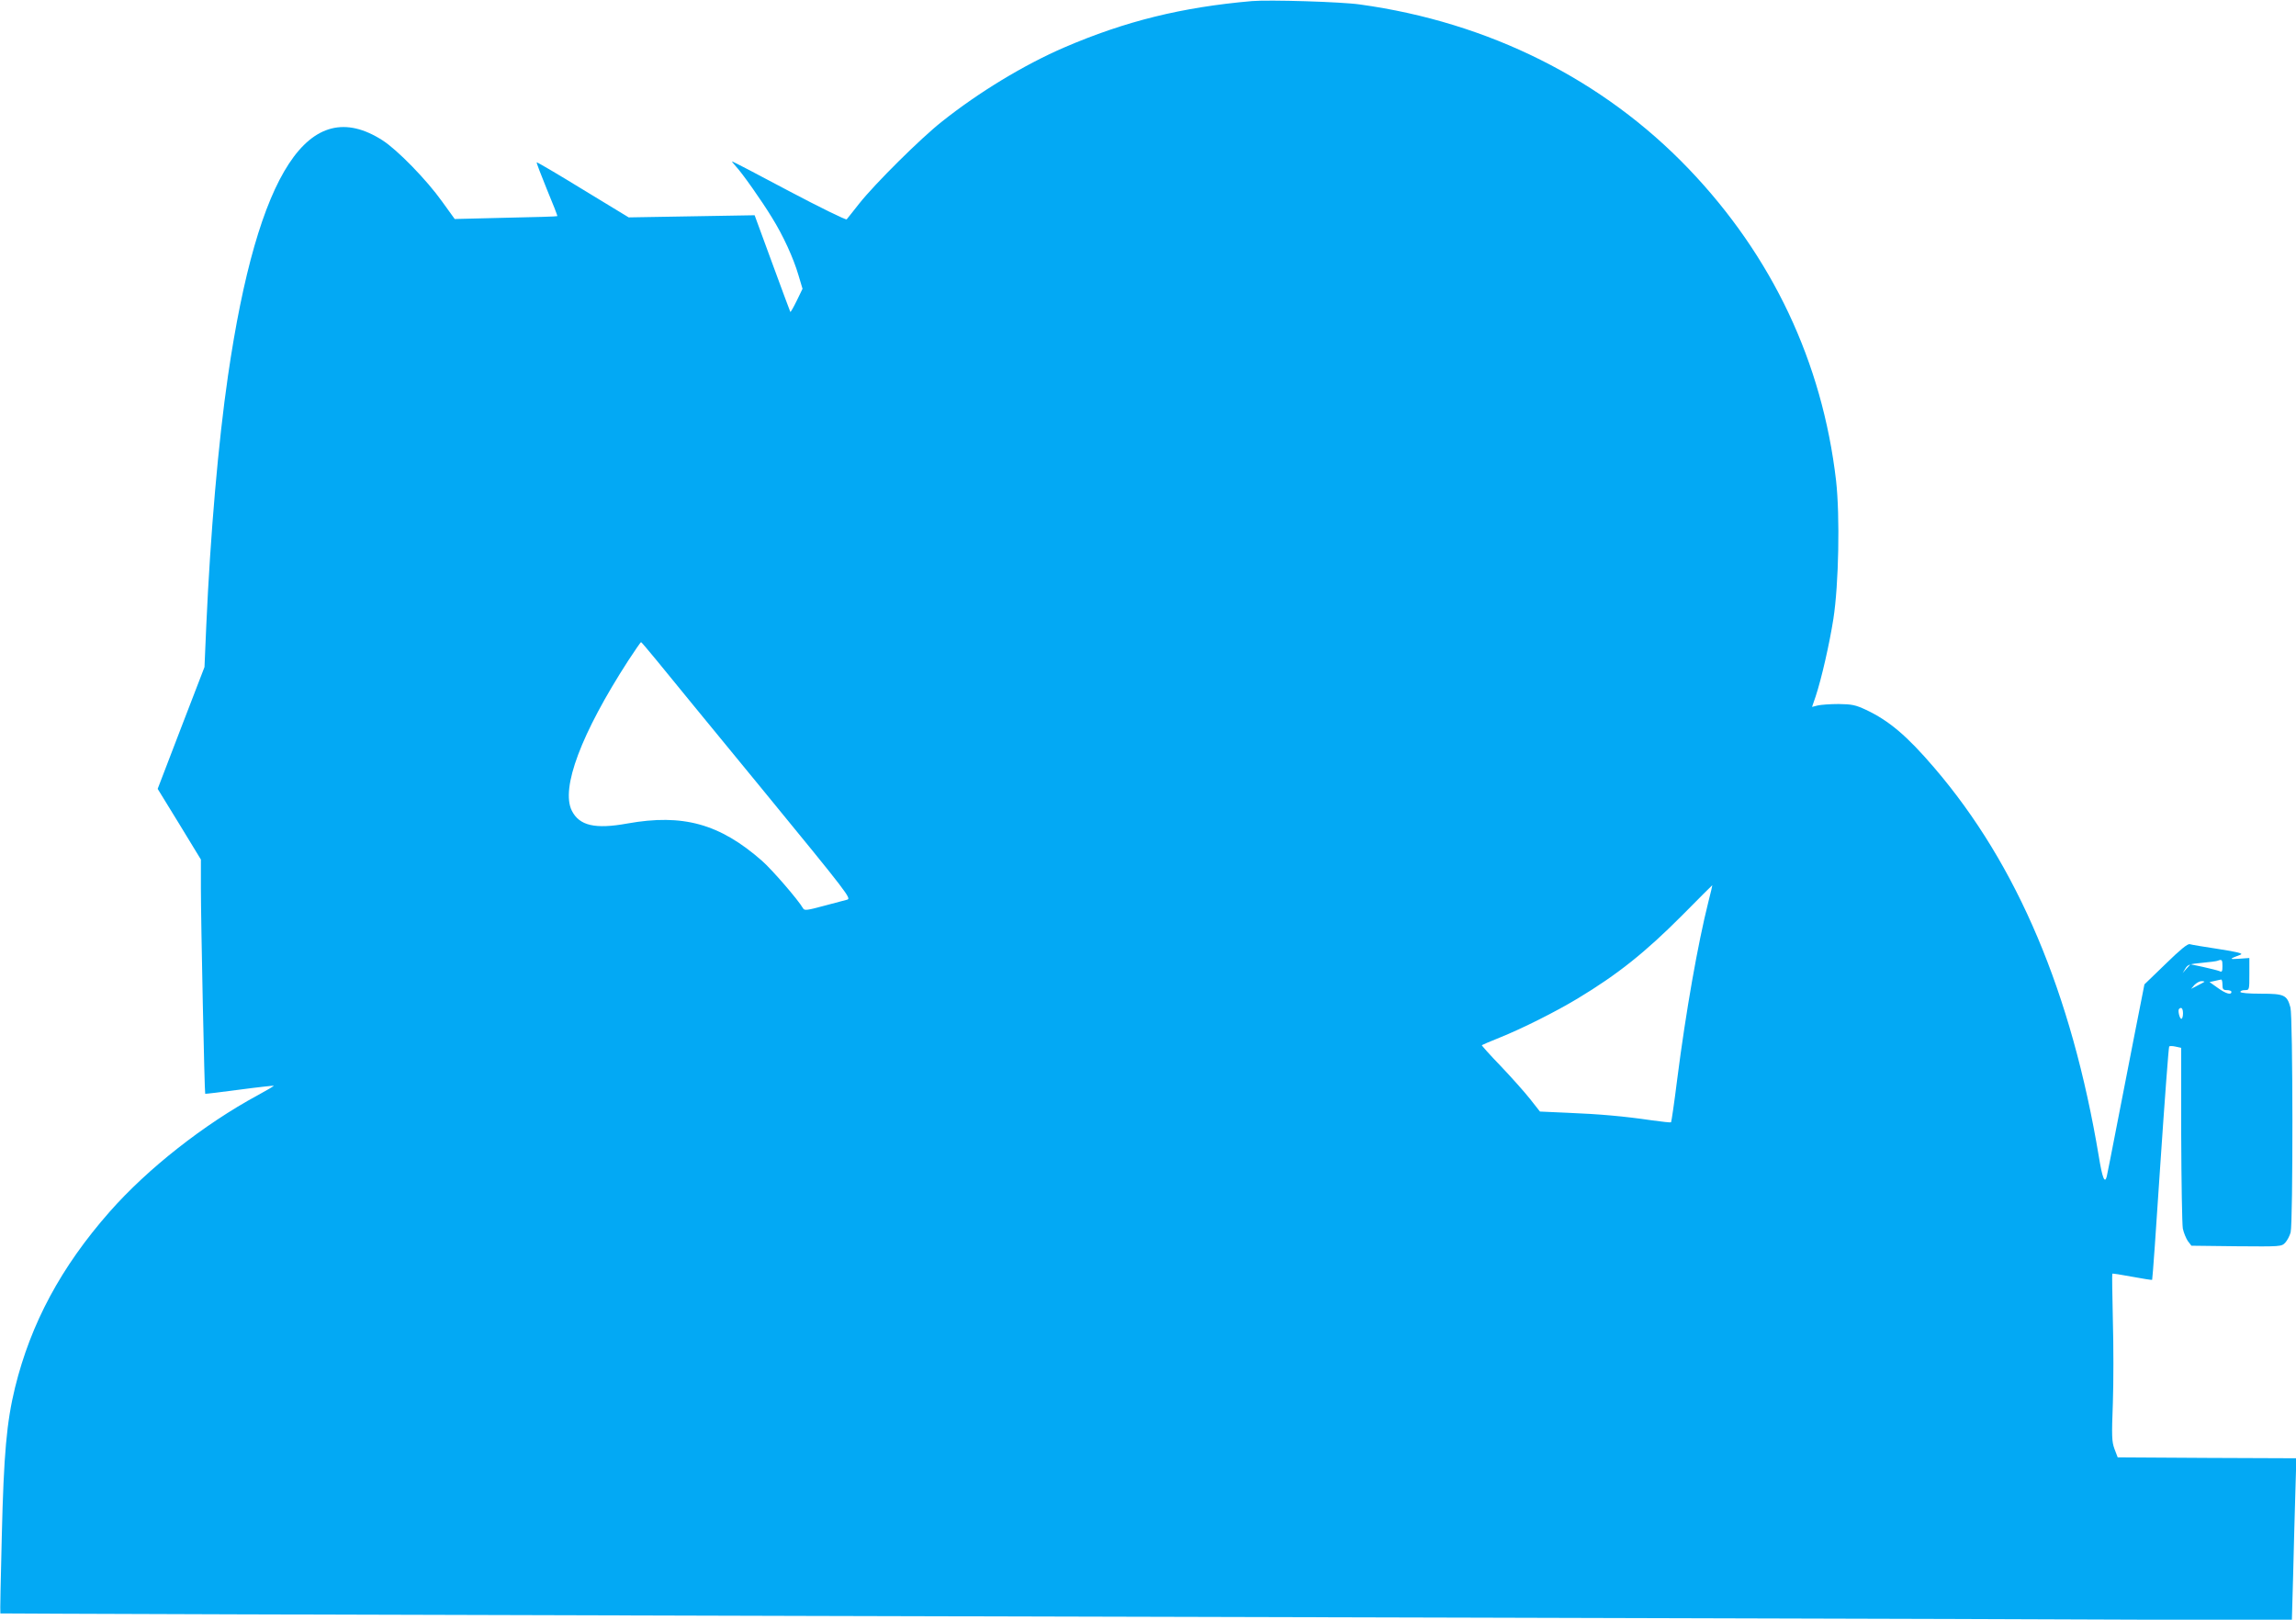 <?xml version="1.0" standalone="no"?>
<!DOCTYPE svg PUBLIC "-//W3C//DTD SVG 20010904//EN"
 "http://www.w3.org/TR/2001/REC-SVG-20010904/DTD/svg10.dtd">
<svg version="1.0" xmlns="http://www.w3.org/2000/svg"
 width="1280pt" height="903pt" viewBox="0 0 1280 903"
 preserveAspectRatio="xMidYMid meet">
<g transform="translate(0,903) scale(0.1,-0.1)"
fill="#03a9f4" stroke="none">
<path d="M6980 9024 c-391 -34 -707 -112 -1048 -259 -224 -97 -475 -249 -681
-413 -116 -91 -373 -346 -461 -457 -35 -44 -66 -84 -70 -88 -4 -4 -148 66
-320 157 -172 92 -315 166 -318 166 -3 0 6 -12 20 -27 35 -37 143 -190 201
-285 64 -103 120 -226 148 -321 l23 -77 -32 -66 c-18 -37 -34 -65 -36 -63 -1
2 -47 124 -101 272 l-98 267 -351 -6 -351 -6 -255 155 c-140 86 -256 154 -258
152 -2 -2 24 -70 57 -151 34 -81 60 -148 58 -149 -1 -2 -130 -6 -287 -9 l-285
-7 -70 97 c-87 122 -250 289 -333 342 -409 262 -695 -174 -861 -1313 -54 -370
-98 -881 -121 -1392 l-10 -232 -131 -340 -130 -339 121 -197 120 -197 0 -162
c0 -178 20 -1140 24 -1144 2 -1 87 9 191 23 104 14 190 23 191 22 2 -2 -38
-25 -89 -53 -298 -161 -614 -409 -826 -650 -271 -308 -439 -622 -527 -979 -47
-193 -63 -369 -74 -829 -6 -235 -10 -429 -8 -431 2 -1 2026 -8 4498 -14 2472
-6 5346 -14 6386 -17 l1891 -7 7 249 c3 137 9 340 12 451 l6 203 -498 2 -498
3 -18 47 c-15 41 -16 70 -9 255 4 114 4 323 0 463 -3 140 -5 257 -3 259 2 2
52 -6 111 -17 59 -11 109 -19 111 -17 2 2 23 294 46 649 24 356 46 649 49 652
3 3 19 3 36 -1 l31 -7 0 -481 c1 -265 5 -502 9 -526 5 -24 18 -55 28 -70 l20
-26 251 -3 c248 -2 251 -2 272 20 11 12 25 38 30 57 14 50 13 1204 -1 1254
-19 70 -34 77 -164 77 -70 0 -115 4 -115 10 0 6 11 10 25 10 25 0 25 1 25 89
l0 90 -57 -4 c-58 -4 -57 -2 9 23 15 6 -19 15 -123 31 -79 12 -152 24 -161 27
-12 4 -53 -30 -135 -110 l-118 -114 -53 -269 c-29 -147 -75 -383 -102 -523
-27 -140 -52 -266 -55 -279 -11 -43 -25 -8 -44 110 -152 912 -454 1628 -917
2168 -153 179 -254 264 -382 324 -58 27 -78 31 -152 32 -47 0 -99 -4 -116 -8
l-32 -8 20 58 c33 100 77 293 99 433 30 194 37 572 15 770 -77 662 -356 1252
-822 1739 -477 498 -1115 817 -1832 916 -102 15 -508 27 -602 19z m-3319
-3676 c46 -57 310 -379 586 -715 486 -593 501 -613 475 -619 -15 -4 -74 -20
-132 -35 -92 -25 -106 -26 -113 -13 -26 46 -174 217 -229 265 -236 207 -441
263 -750 208 -181 -33 -268 -12 -310 71 -63 125 52 431 315 838 37 56 68 102
71 102 2 0 41 -46 87 -102z m5863 -1346 c-58 -231 -125 -608 -174 -991 -16
-129 -32 -236 -34 -238 -2 -2 -50 3 -107 11 -156 23 -294 35 -468 42 l-156 7
-55 70 c-30 38 -104 121 -164 184 -60 62 -107 115 -105 116 2 2 47 21 99 42
127 51 312 144 435 218 224 135 378 258 585 466 91 92 166 167 166 166 1 0 -9
-42 -22 -93z m2866 -358 c0 -31 -3 -35 -17 -28 -10 4 -50 14 -90 23 l-71 15
-22 -24 -22 -25 15 25 c13 22 24 26 92 32 43 4 83 9 89 12 23 9 26 5 26 -30z
m0 -104 c0 -25 4 -30 25 -30 14 0 25 -4 25 -10 0 -19 -32 -10 -77 23 l-45 32
28 6 c16 4 32 7 37 8 4 0 7 -12 7 -29z m-101 16 c-2 -2 -20 -11 -39 -21 l-35
-18 19 22 c11 11 28 21 39 21 11 0 18 -2 16 -4z m-119 -176 c0 -16 -4 -30 -9
-30 -10 0 -21 47 -13 55 13 13 22 3 22 -25z"/>
</g>
</svg>
